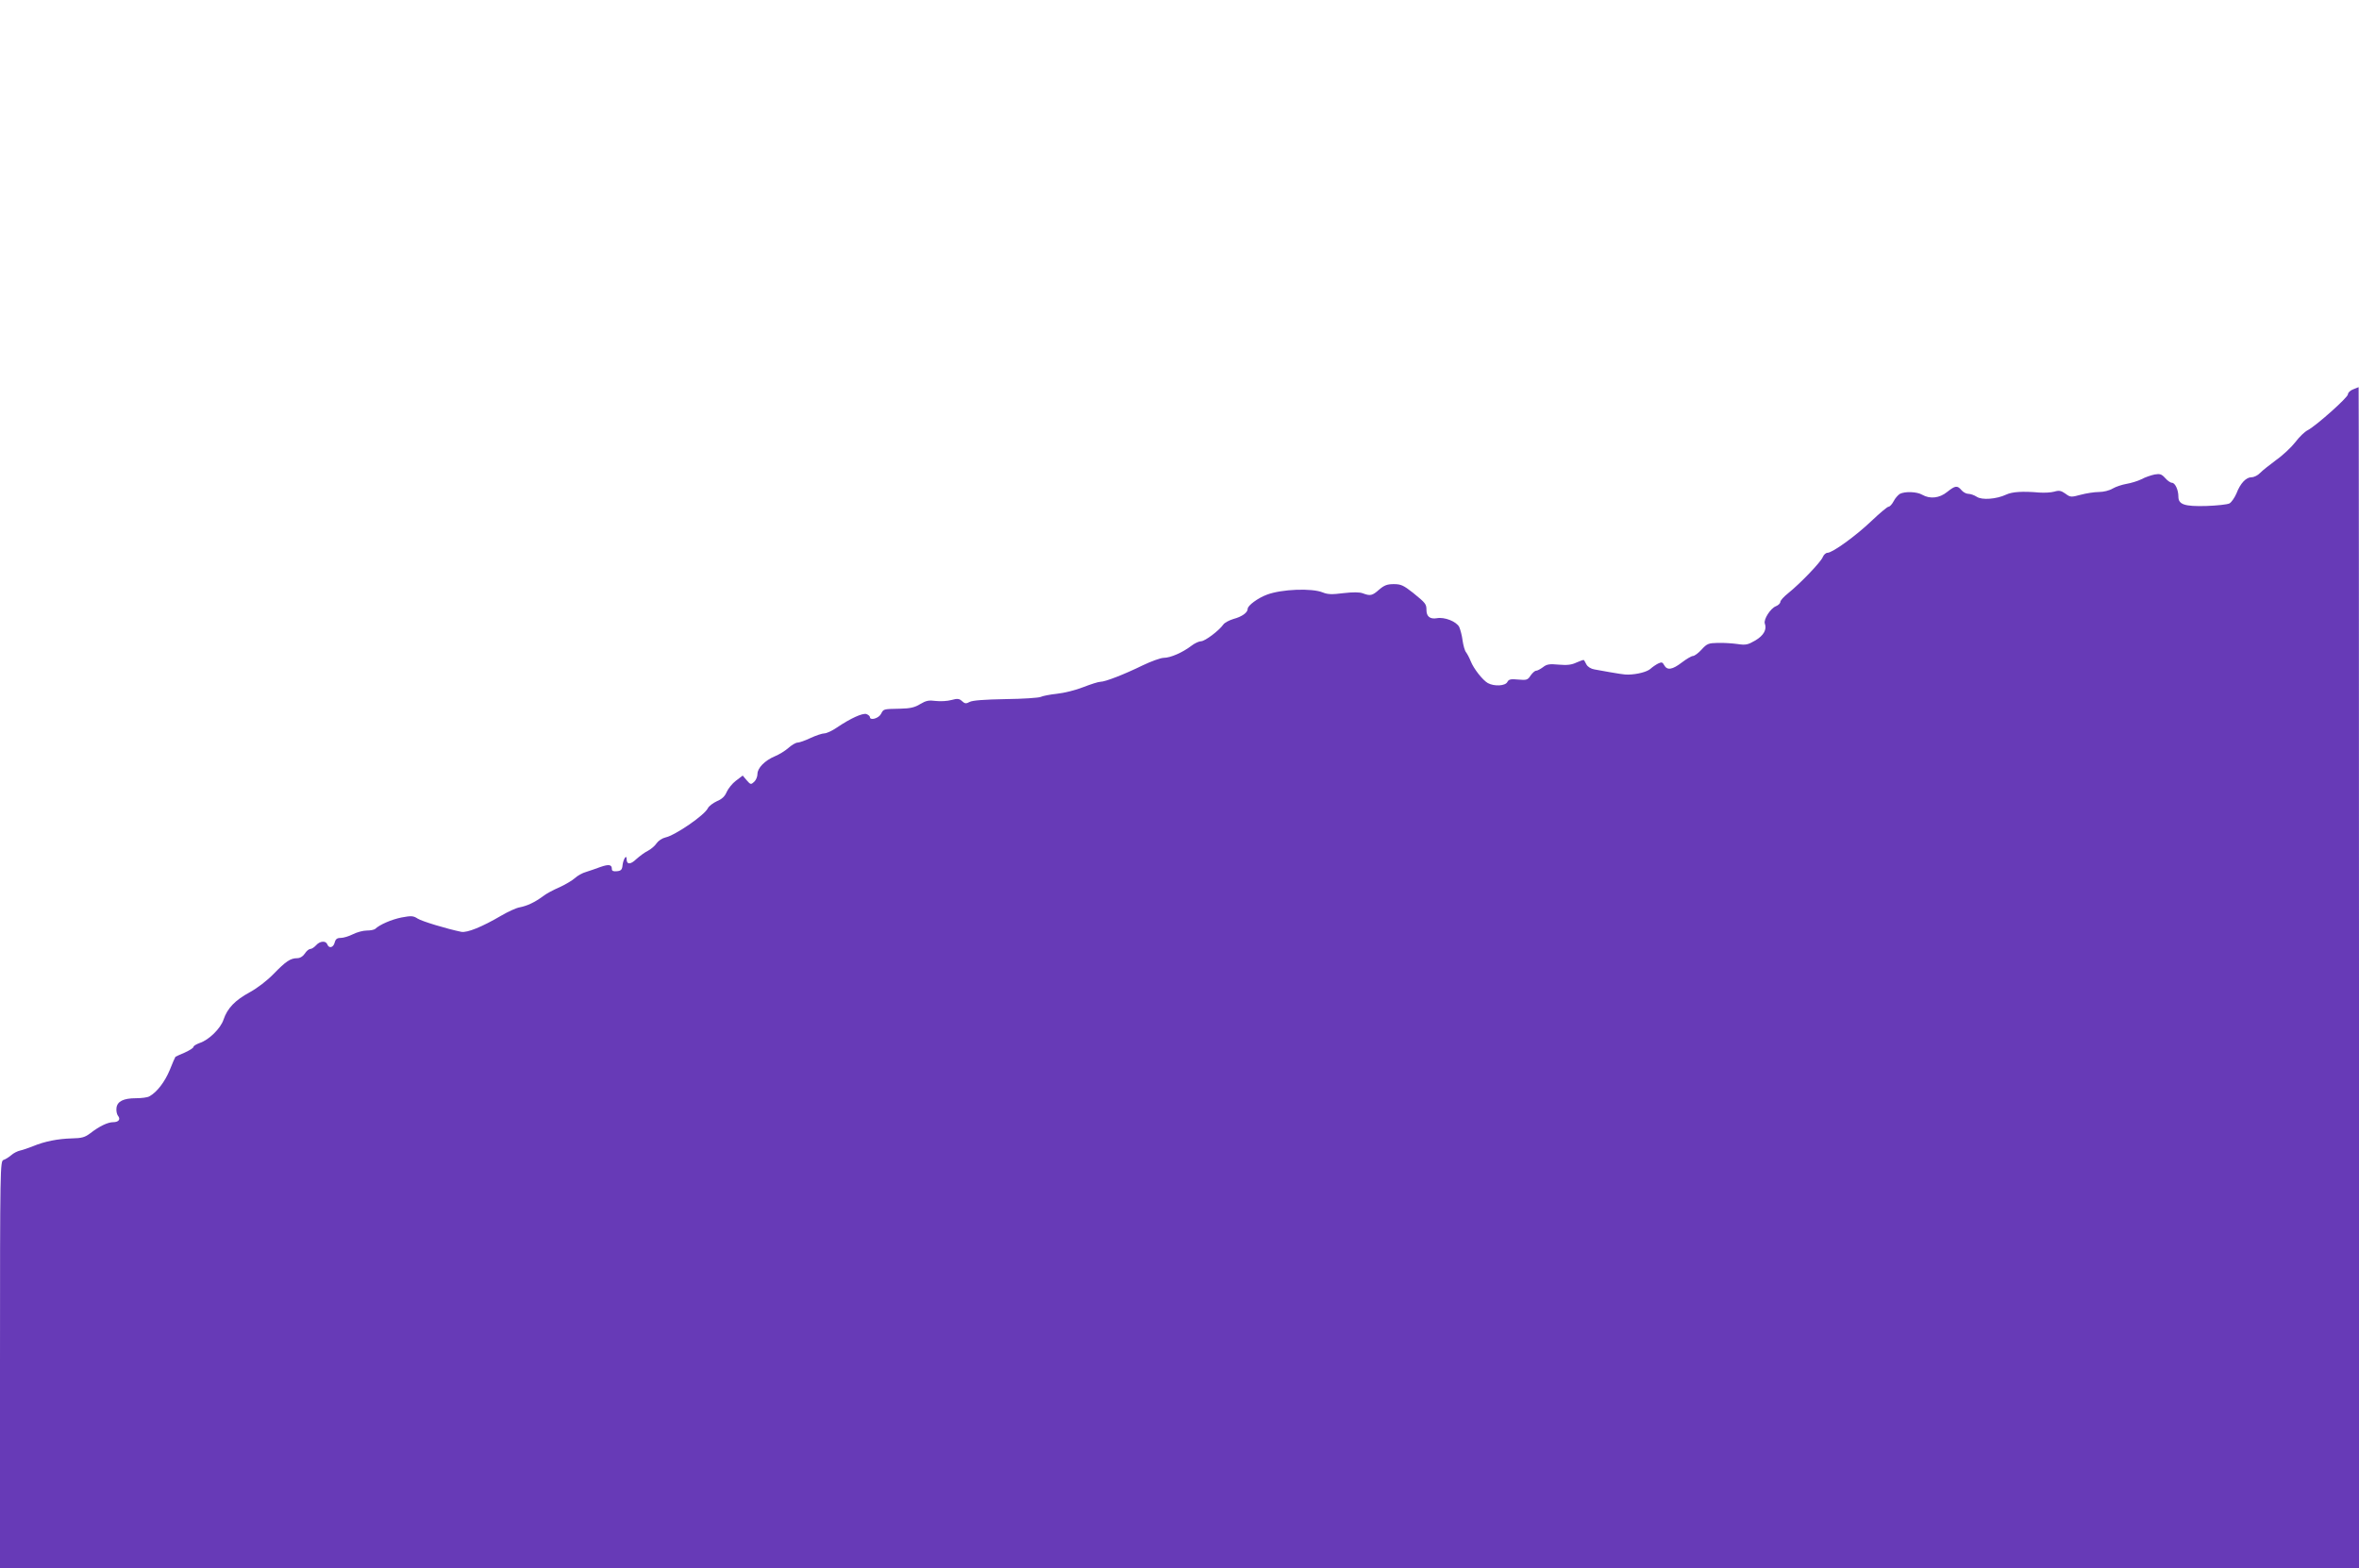 <?xml version="1.0" standalone="no"?>
<!DOCTYPE svg PUBLIC "-//W3C//DTD SVG 20010904//EN"
 "http://www.w3.org/TR/2001/REC-SVG-20010904/DTD/svg10.dtd">
<svg version="1.0" xmlns="http://www.w3.org/2000/svg"
 width="1280pt" height="851pt" viewBox="0 0 1280 851"
 preserveAspectRatio="xMidYMid meet">
<g transform="translate(0,851) scale(0.1,-0.1)"
fill="#673ab7" stroke="none">
<path d="M12768 6397 c-16 -6 -28 -18 -28 -27 0 -17 -171 -169 -217 -194 -17
-8 -47 -37 -68 -65 -21 -27 -67 -71 -104 -97 -36 -27 -76 -58 -88 -71 -12 -13
-33 -23 -46 -23 -30 0 -61 -33 -82 -88 -10 -23 -27 -48 -38 -54 -12 -6 -68
-12 -127 -14 -117 -3 -150 8 -150 51 0 37 -18 75 -35 75 -8 0 -25 12 -37 26
-19 21 -28 24 -57 19 -19 -4 -52 -15 -72 -26 -20 -10 -57 -21 -81 -25 -23 -4
-57 -15 -74 -25 -18 -11 -50 -19 -75 -19 -24 0 -69 -7 -99 -15 -52 -14 -56
-14 -83 6 -23 16 -34 19 -60 11 -18 -5 -54 -7 -82 -5 -91 8 -147 4 -179 -11
-53 -25 -132 -31 -160 -12 -14 9 -34 16 -46 16 -11 0 -28 9 -37 20 -23 27 -34
25 -78 -10 -42 -34 -93 -39 -135 -15 -29 17 -93 19 -121 5 -10 -6 -26 -24 -34
-40 -9 -17 -21 -30 -28 -30 -6 0 -48 -35 -92 -77 -86 -82 -212 -173 -239 -173
-9 0 -21 -11 -26 -24 -10 -26 -121 -142 -187 -195 -24 -19 -43 -40 -43 -48 0
-7 -11 -18 -24 -23 -29 -11 -68 -72 -60 -94 12 -32 -6 -65 -52 -92 -40 -23
-51 -26 -97 -19 -29 4 -77 7 -107 6 -49 -1 -58 -4 -87 -36 -17 -19 -39 -35
-47 -35 -8 0 -35 -16 -60 -35 -52 -40 -80 -44 -96 -15 -9 17 -14 18 -33 9 -12
-6 -31 -19 -42 -29 -18 -16 -71 -30 -120 -31 -18 -1 -51 4 -183 28 -19 3 -37
14 -44 27 -6 11 -12 23 -14 24 -1 2 -19 -4 -39 -13 -27 -13 -51 -16 -97 -12
-51 5 -66 2 -86 -14 -14 -10 -30 -19 -37 -19 -7 0 -20 -12 -30 -26 -15 -24
-22 -26 -66 -22 -41 4 -52 2 -60 -13 -11 -22 -71 -25 -106 -6 -28 16 -77 78
-93 119 -7 18 -19 40 -25 48 -7 8 -15 37 -19 64 -3 26 -12 59 -18 73 -15 30
-80 56 -122 48 -36 -6 -56 9 -56 44 0 33 -4 38 -73 94 -51 40 -65 47 -104 47
-36 0 -52 -6 -80 -30 -37 -33 -48 -35 -88 -20 -18 7 -53 7 -106 1 -62 -8 -85
-7 -112 4 -59 24 -222 18 -302 -12 -49 -18 -105 -59 -105 -77 0 -21 -32 -43
-77 -55 -23 -7 -48 -20 -55 -30 -24 -34 -100 -91 -121 -91 -11 0 -35 -11 -53
-25 -47 -36 -113 -65 -149 -65 -17 0 -69 -19 -115 -41 -100 -49 -203 -89 -229
-89 -11 0 -52 -13 -93 -29 -40 -16 -104 -32 -143 -36 -38 -4 -78 -12 -88 -17
-10 -5 -96 -11 -190 -12 -115 -2 -180 -7 -195 -15 -20 -11 -27 -10 -42 4 -15
14 -25 15 -58 6 -21 -6 -60 -8 -85 -5 -37 5 -52 2 -84 -17 -29 -18 -54 -24
-108 -25 -95 -2 -90 -1 -105 -29 -13 -24 -60 -37 -60 -16 0 5 -9 12 -19 16
-21 6 -86 -23 -161 -74 -25 -17 -55 -31 -67 -31 -11 0 -45 -11 -75 -25 -29
-14 -61 -25 -70 -25 -10 0 -32 -13 -50 -29 -18 -16 -51 -36 -73 -45 -55 -23
-95 -64 -95 -96 0 -15 -8 -34 -18 -43 -17 -16 -20 -15 -40 8 l-22 26 -37 -28
c-20 -15 -42 -43 -50 -61 -10 -24 -26 -39 -53 -50 -21 -10 -43 -26 -49 -38
-17 -37 -176 -147 -231 -159 -17 -4 -38 -18 -47 -31 -9 -14 -30 -32 -47 -41
-17 -8 -45 -29 -63 -45 -32 -31 -53 -31 -53 0 0 27 -18 0 -22 -33 -2 -24 -8
-31 -30 -33 -20 -2 -28 1 -28 12 0 24 -16 27 -62 11 -24 -9 -59 -21 -78 -27
-19 -5 -46 -20 -60 -33 -14 -13 -52 -35 -84 -50 -33 -14 -74 -36 -90 -49 -43
-32 -85 -52 -126 -60 -19 -3 -64 -24 -100 -45 -104 -61 -185 -94 -217 -88 -78
16 -214 57 -237 72 -23 15 -34 16 -87 6 -55 -11 -119 -39 -143 -62 -6 -5 -26
-9 -46 -9 -20 0 -53 -9 -75 -20 -22 -11 -51 -20 -66 -20 -20 0 -28 -6 -33 -25
-7 -28 -31 -34 -40 -10 -8 21 -40 19 -61 -5 -10 -11 -24 -20 -31 -20 -8 0 -21
-11 -30 -25 -10 -15 -26 -25 -41 -25 -37 0 -62 -17 -128 -85 -36 -37 -88 -77
-130 -100 -79 -43 -121 -86 -142 -148 -16 -49 -80 -111 -129 -127 -19 -7 -34
-16 -34 -21 0 -6 -21 -19 -47 -31 -27 -11 -49 -22 -51 -23 -2 -2 -16 -34 -31
-72 -27 -65 -70 -121 -111 -143 -10 -6 -43 -10 -72 -10 -68 0 -102 -17 -106
-53 -2 -16 2 -34 8 -42 16 -19 4 -35 -26 -35 -29 0 -75 -22 -124 -60 -29 -22
-46 -27 -100 -28 -76 -2 -147 -16 -210 -42 -25 -10 -57 -21 -71 -24 -14 -3
-36 -14 -48 -25 -13 -11 -32 -23 -42 -26 -18 -6 -19 -38 -19 -1111 l0 -1104
6400 0 6400 0 0 3205 c0 1763 -1 3205 -2 3204 -2 -1 -15 -6 -30 -12z"/>
</g>
</svg>
